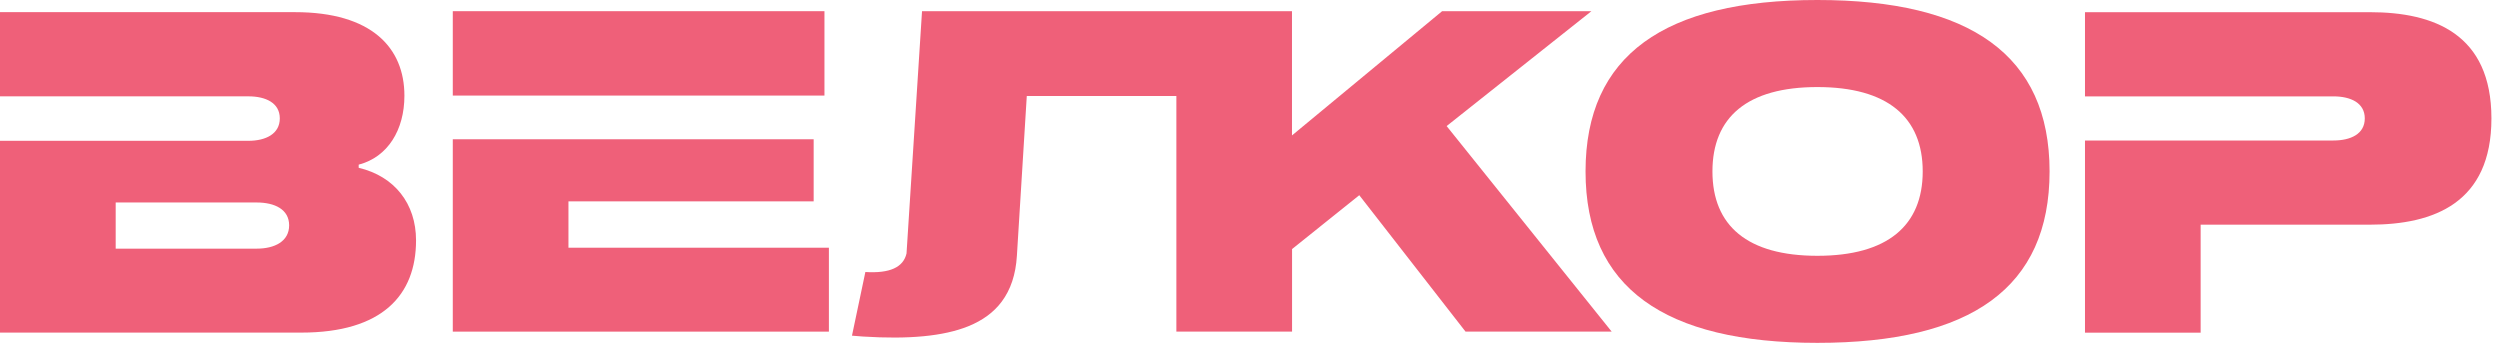 <svg width="175" height="24" viewBox="0 0 175 24" fill="none" xmlns="http://www.w3.org/2000/svg">
<g clip-path="url(#clip0_740_1306)">
<path d="M57.712 0.783H31.695V6.69H57.712V0.783Z" fill="#EF6079"/>
<path d="M39.792 17.34V14.095H56.956V9.749H31.695V23.214H58.023V17.34H39.792Z" fill="#EF6079"/>
<path d="M127.216 24C116.513 24 110.988 20.137 110.988 12C110.988 3.863 116.515 0 127.216 0C137.917 0 143.47 3.863 143.47 12C143.47 20.137 137.982 24 127.216 24ZM127.216 6.094C122.321 6.094 119.871 8.196 119.871 12C119.871 15.804 122.321 17.906 127.216 17.906C132.111 17.906 134.59 15.802 134.59 12C134.59 8.198 132.111 6.094 127.216 6.094Z" fill="#EF6079"/>
<path d="M101.262 8.826L111.399 0.783H100.948L90.439 9.48V0.783H64.542L63.457 17.741C63.236 18.706 62.297 19.148 60.576 19.04L59.638 23.497C59.893 23.519 60.148 23.542 60.414 23.558C63.621 23.761 66.037 23.537 67.765 22.844C68.785 22.433 69.561 21.862 70.115 21.121C70.749 20.275 71.101 19.216 71.182 17.915L71.875 6.721H82.346V23.214H90.444V17.434L95.149 13.664L102.588 23.214H112.818L101.266 8.826H101.262Z" fill="#EF6079"/>
<path d="M25.108 11.747V11.526C27.147 10.993 28.309 9.092 28.309 6.701C28.309 3.342 26.017 0.851 20.651 0.851H0V6.744H17.389C18.6 6.744 19.586 7.202 19.586 8.288C19.586 9.374 18.6 9.857 17.389 9.857H0V23.282H21.091C26.768 23.282 29.123 20.649 29.123 16.827C29.123 14.251 27.616 12.341 25.108 11.745V11.747ZM17.971 17.405H8.098V14.174H17.971C19.223 14.174 20.24 14.651 20.24 15.775C20.24 16.899 19.223 17.405 17.971 17.405Z" fill="#EF6079"/>
<path d="M165.898 0.853H145.949V6.746H163.338C164.554 6.746 165.535 7.204 165.535 8.29C165.535 9.376 164.554 9.835 163.338 9.835H145.949V23.287H154.045V15.727H165.898C170.378 15.727 174.4 14.201 174.4 8.29C174.4 2.38 170.378 0.853 165.898 0.853Z" fill="#EF6079"/>
</g>
<defs>
<clipPath id="clip0_740_1306">
<rect width="174.4" height="24" fill="white"/>
</clipPath>
</defs>
</svg>

